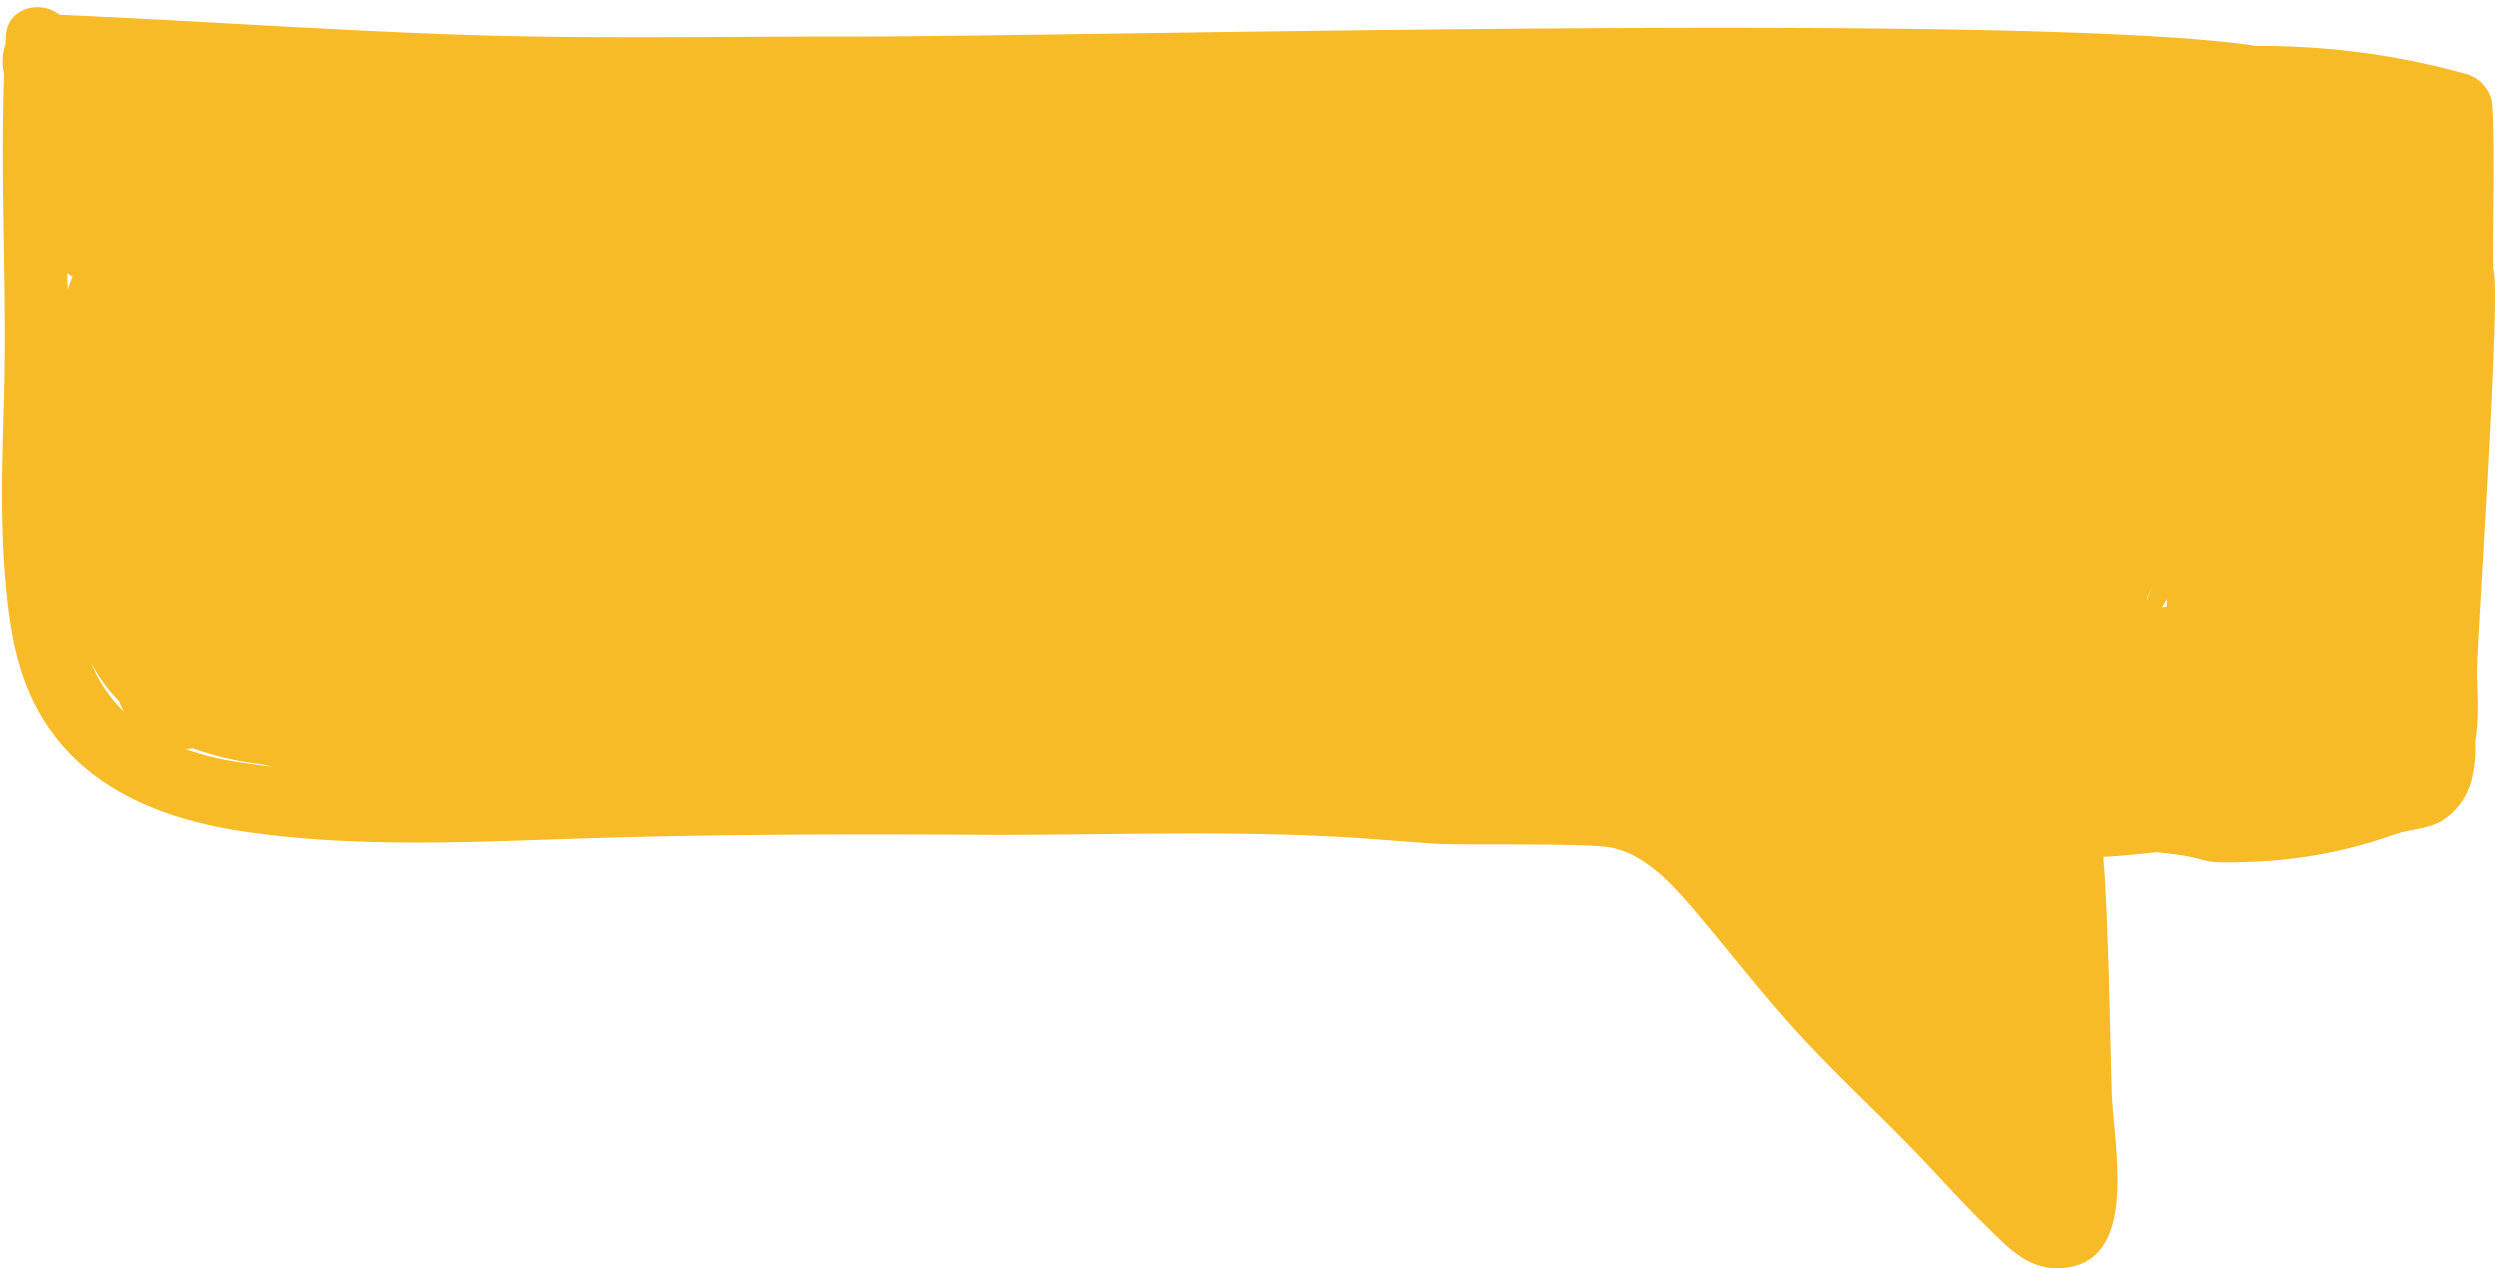 <?xml version="1.0" encoding="UTF-8"?><svg xmlns="http://www.w3.org/2000/svg" xmlns:xlink="http://www.w3.org/1999/xlink" height="254.4" preserveAspectRatio="xMidYMid meet" version="1.0" viewBox="-0.4 122.1 501.4 254.4" width="501.4" zoomAndPan="magnify"><g id="change1_1"><path d="M496.391,257.538c-.01-.227.075-2.7.116-3.709.423-10.417,4.565-72.356,3.228-77.3-.4-1.461.4-27.352-.354-34.041A7.29,7.29,0,0,0,494.4,137a152.518,152.518,0,0,0-42.348-5.675c-44.228-6.93-235.341-1.839-282.416-1.887-26.209-.026-52.407.522-78.608-.406-26.53-.939-53.012-2.811-79.531-3.973C8,122.131,1.133,123.391.768,129.349c-.034.548-.057,1.095-.087,1.642a10.585,10.585,0,0,0-.268,5.862C-.373,158.672,1,180.5.384,202.332c-.323,11.436-.735,22.894.143,34.317.732,9.529,1.96,19.261,6.619,27.786,8.467,15.493,24.693,21.962,41.4,24.428,24.249,3.579,48.838,1.9,73.223,1.225,24.59-.684,49.2-.714,73.793-.575,25,.141,50.119-.979,75.087.571,5.7.353,11.383.864,17.079,1.235,4.9.318,30.371-.214,35.151.785,7.746,1.62,13.732,9.156,18.51,14.855,6.307,7.524,12.3,15.24,18.949,22.486,7.739,8.436,16.173,16.155,24.088,24.411,4.4,4.592,8.625,9.359,13.174,13.811,4.223,4.134,8.341,8.879,14.711,8.785,16.781-.246,11.121-24.677,10.825-35.3-.388-13.878-.577-27.774-1.315-41.639-.1-1.841-.235-3.695-.393-5.558,3.562-.2,7.118-.555,10.675-.94,13.09,1.271,6.134,2.424,19.151,1.915a95.555,95.555,0,0,0,28.535-5.457c2.967-1.059,6.353-1.069,9.176-2.536a13.509,13.509,0,0,0,6.39-8.6,26.131,26.131,0,0,0,.693-7.54C496.8,266.391,496.554,261.608,496.391,257.538Zm-114.918-7.02.1-.025-.093.034Zm49.877-11.032.023-.049c-1.251,3.354-1.344,3.25-1.086,2.461C430.662,241.1,431.036,240.3,431.35,239.486Zm1.848,4.436q.534-.838,1.04-1.69c-.038.526-.07,1.053-.1,1.579ZM13.184,180.17q-.048-1.638-.1-3.276.526.379,1.068.725A19.426,19.426,0,0,0,13.184,180.17Zm5,75.6c-.093-.213-.175-.432-.264-.648a34.4,34.4,0,0,0,5.588,7.638,16.193,16.193,0,0,0,.986,2.106A28.136,28.136,0,0,1,18.184,255.771ZM45.592,274.64a51.618,51.618,0,0,1-8.816-2.334,12.95,12.95,0,0,0,1.545-.114,61.785,61.785,0,0,0,13.931,3.214q.987.231,1.979.443C51.334,275.533,48.452,275.142,45.592,274.64Z" fill="#f8bb28"/></g></svg>